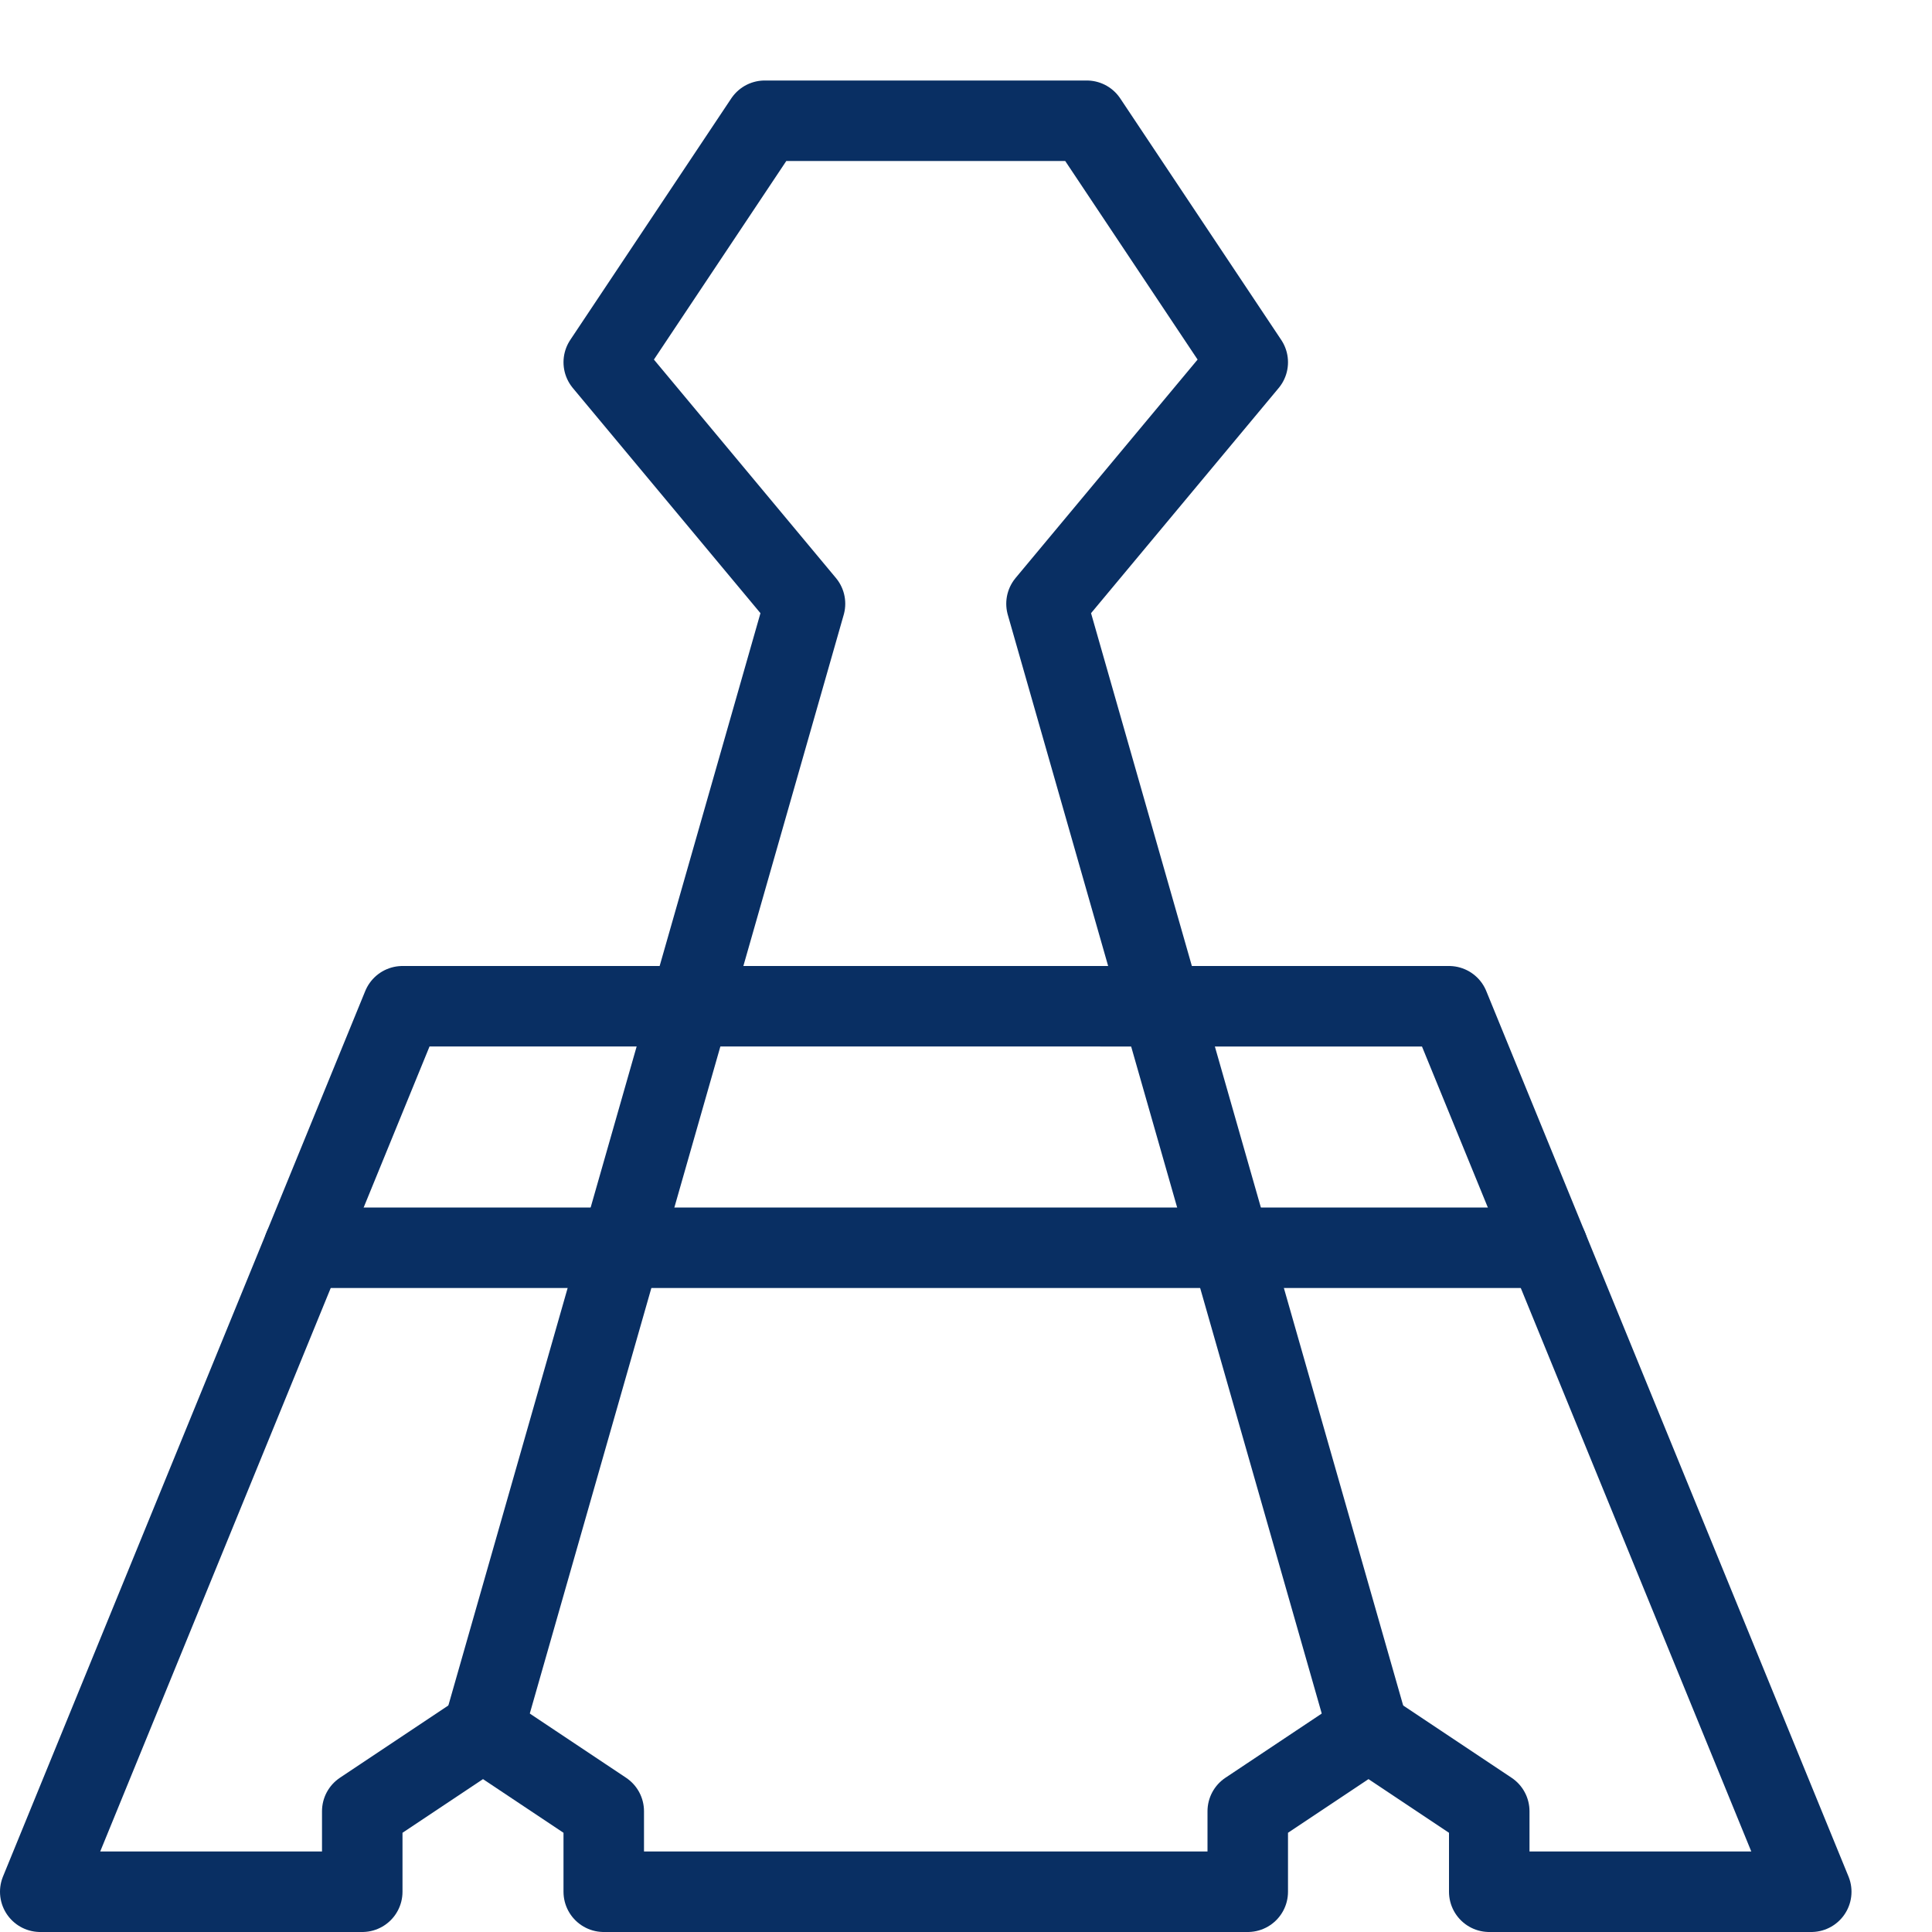 <svg xmlns="http://www.w3.org/2000/svg" fill="none" viewBox="0 0 24 24" id="Paper-Binder--Streamline-Cyber">
  <desc>
    Paper Binder Streamline Icon: https://streamlinehq.com
  </desc>
  <path stroke="#092f63" stroke-linecap="round" stroke-linejoin="round" stroke-miterlimit="10" d="M17 21.499 13 7.5l2.5 -3 -2 -3h-4l-2 3 2.5 3 -4 14" stroke-width="1"></path>
  <path stroke="#092f63" stroke-linecap="round" stroke-linejoin="round" stroke-miterlimit="10" d="m22.5 23.5 -4.5 -11H5l-4.5 11h4v-1l1.5 -1 1.5 1v1h8v-1l1.5 -1 1.5 1v1h4Z" stroke-width="1"></path>
  <path stroke="#092f63" stroke-linecap="round" stroke-linejoin="round" stroke-miterlimit="10" d="M3.773 15.5H19.227" stroke-width="1"></path>
</svg>